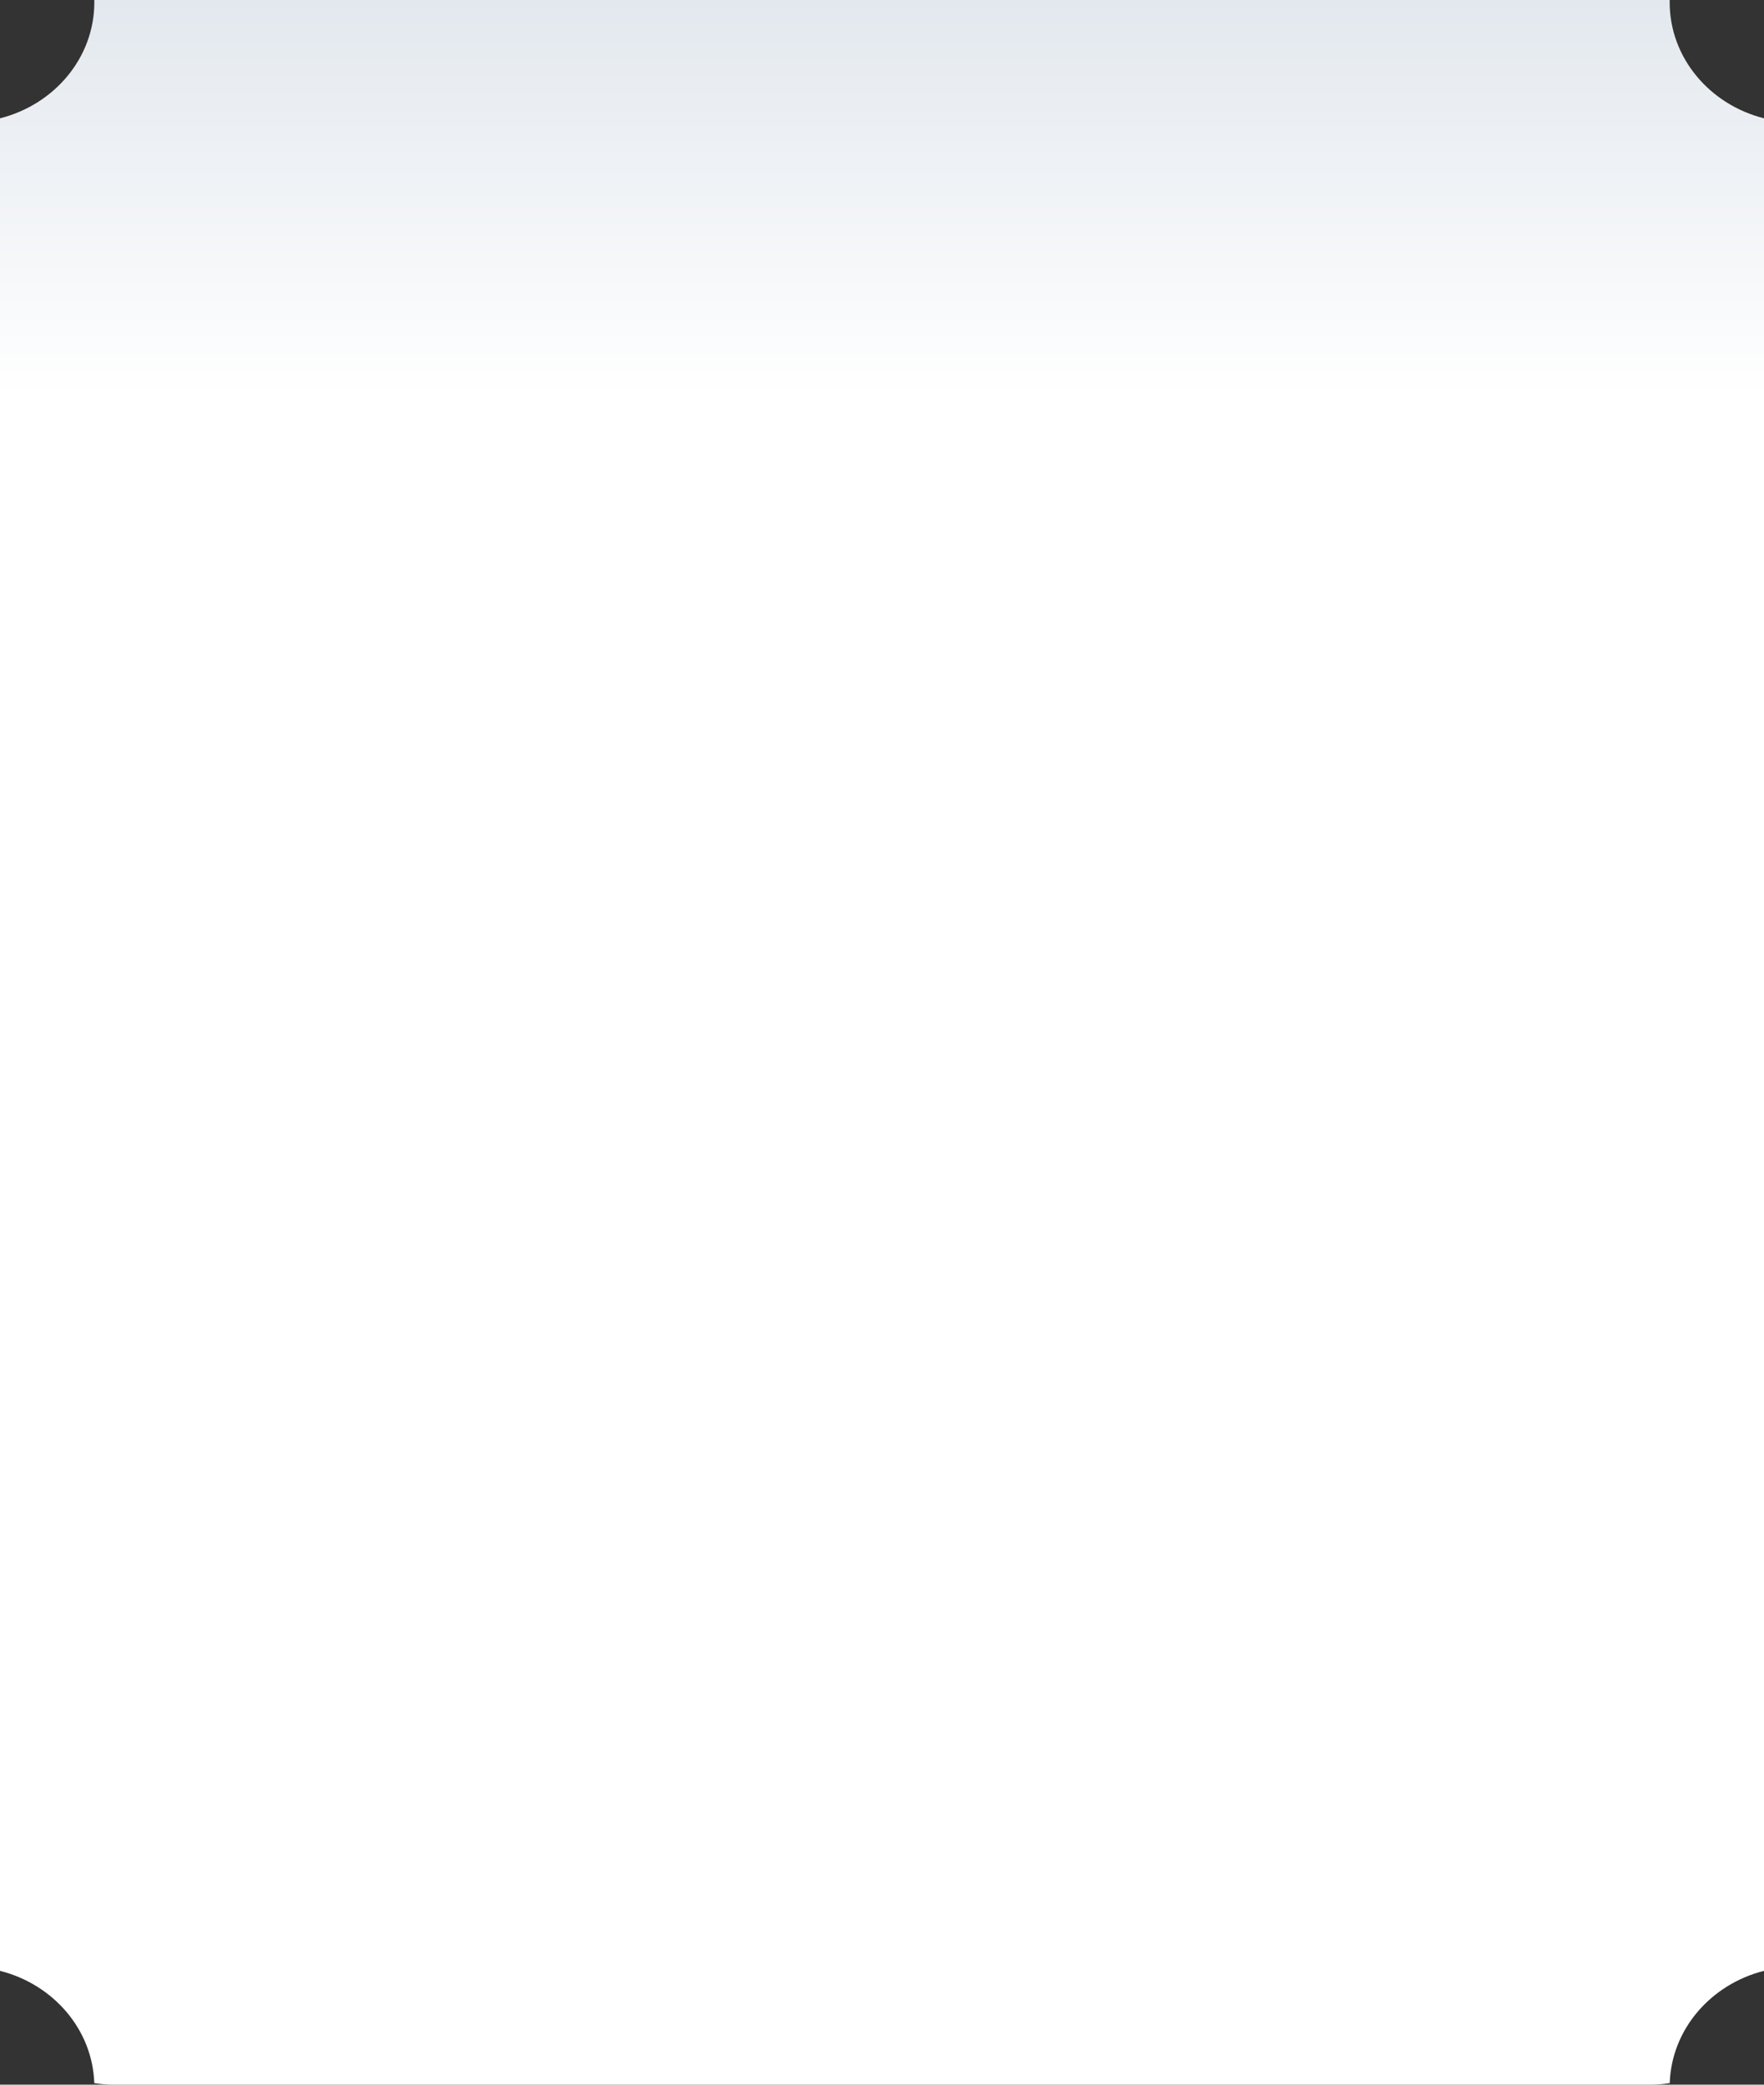 <?xml version="1.0" encoding="UTF-8"?> <svg xmlns="http://www.w3.org/2000/svg" width="374" height="442" viewBox="0 0 374 442" fill="none"><rect x="0" y="0" width="374" height="442" fill="#333333" stroke="none"/><path fill-rule="evenodd" clip-rule="evenodd" d="M354.013 441.666C352.708 441.886 351.368 442 350 442H24C22.633 442 21.292 441.886 19.987 441.666C19.608 430.238 11.254 420.707 0 417.865V25.087C11.518 22.177 20 12.261 20 0.476C20 0.317 19.998 0.158 19.995 0H354.005C354.003 0.076 354.002 0.152 354.001 0.228C354 0.311 354 0.393 354 0.476C354 12.261 362.482 22.177 374 25.087V417.865C362.747 420.707 354.392 430.238 354.013 441.666Z" fill="url(#paint0_linear_516_948)"></path><defs><linearGradient id="paint0_linear_516_948" x1="187" y1="-440.628" x2="187" y2="181.216" gradientUnits="userSpaceOnUse"><stop offset="0.483" stop-color="#B3C2D2"></stop><stop offset="0.844" stop-color="white"></stop></linearGradient></defs></svg> 
